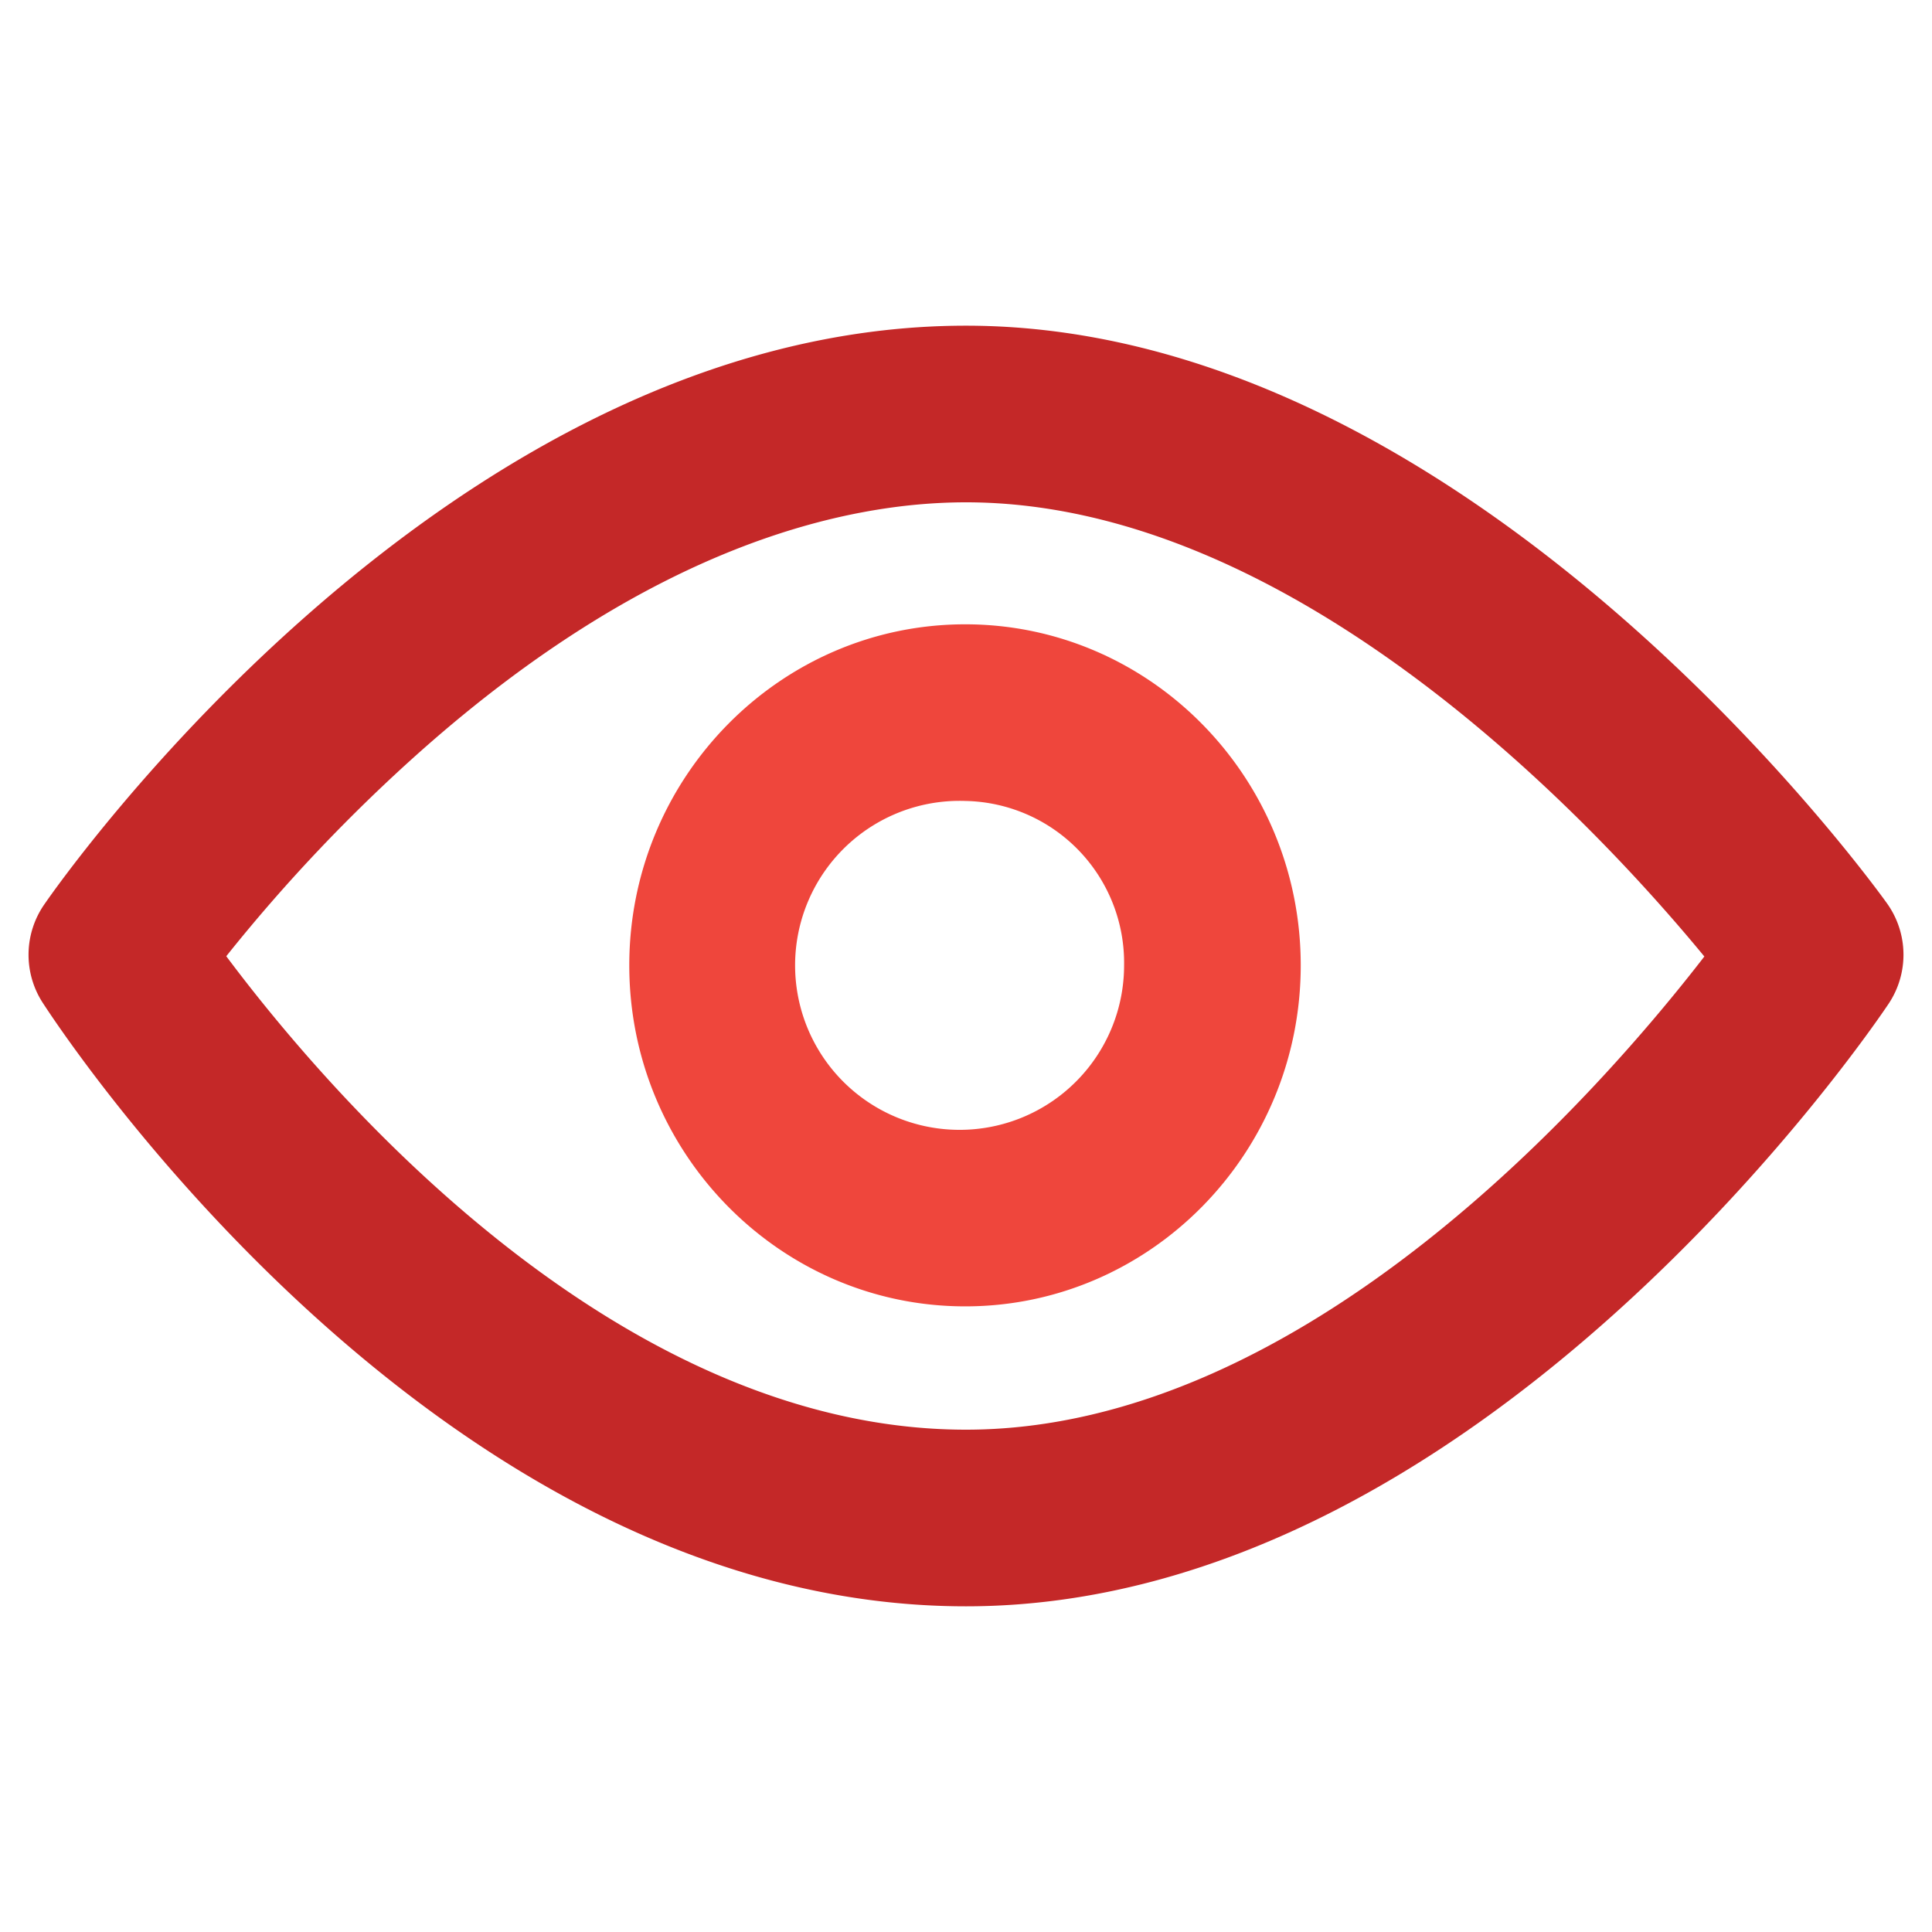 <svg id="Layer_1" data-name="Layer 1" xmlns="http://www.w3.org/2000/svg" viewBox="0 0 175 175"><defs><style>.cls-1{fill:#ef463c;}.cls-2{fill:#c42828;}</style></defs><g id="Insight"><path class="cls-1" d="M87.43,118.33C70.67,118.33,57,104.47,57,87.44S70.67,56.55,87.43,56.55s30.39,13.86,30.39,30.89S104.19,118.33,87.43,118.33Zm0-45.78a14.9,14.9,0,1,0,14.39,14.89A14.66,14.66,0,0,0,87.43,72.55Z"/><path class="cls-2" d="M87.5,145.5C39.5,145.5,5.28,93,3.85,90.8A8,8,0,0,1,4,81.94C5.47,79.8,40.66,29.5,87.5,29.5c45.41,0,81.89,50.18,83.42,52.32a8,8,0,0,1,.15,9.1C169.58,93.15,134.06,145.5,87.5,145.5Zm-67-58.88c8.82,11.8,35.08,42.88,67,42.88,30.81,0,57.67-30.93,66.88-42.86C144.9,75.12,117.58,45.5,87.5,45.5,76.57,45.5,59.14,49.4,38.15,68A151,151,0,0,0,20.49,86.62Z"/></g></svg>